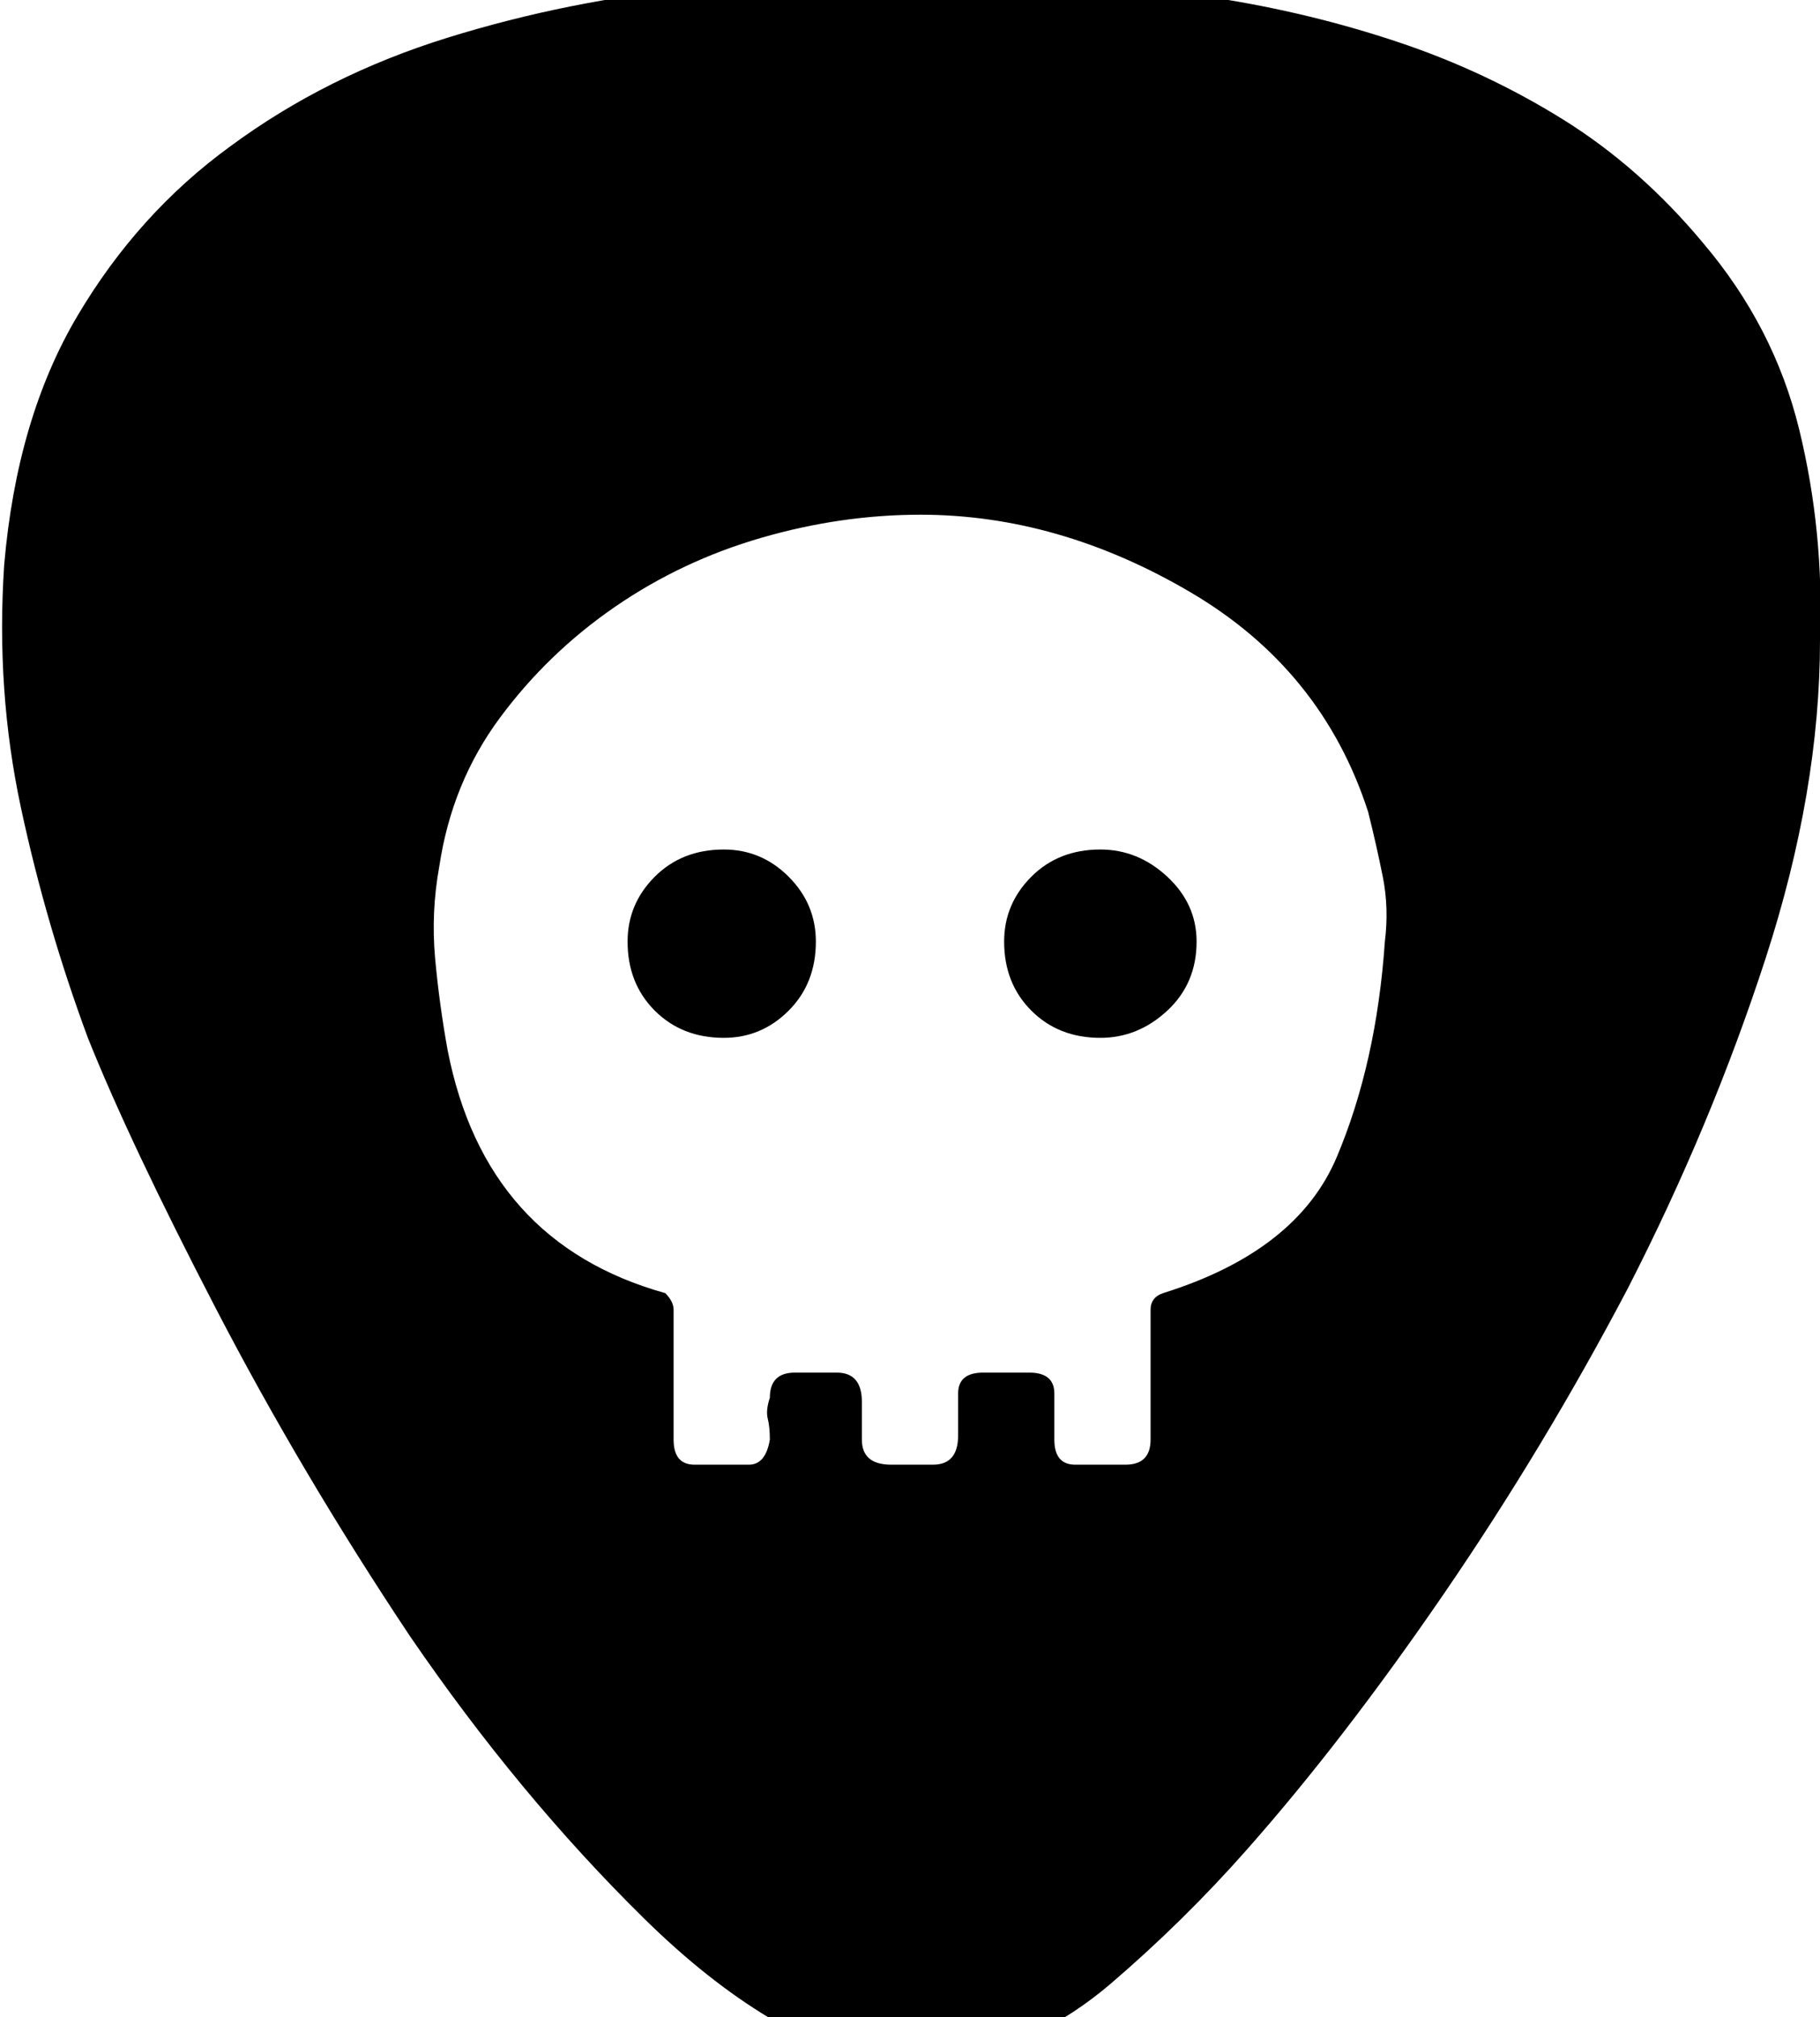 <?xml version="1.0" encoding="utf-8"?>

<svg version="1.0" 
	id="glyph_" 
	xmlns="http://www.w3.org/2000/svg" 
	xmlns:xlink="http://www.w3.org/1999/xlink"
	x="0px"
	y="0px"
	width="84.961px" 
	height="94.141px">
	
<!-- Editor: Birdfont 6.12.0 -->

<g id="">
<path style="fill:#000000;stroke-width:0px" d="M51.367 39.648 Q53.125 39.648 54.492 40.918 Q55.859 42.188 55.859 43.945 Q55.859 45.898 54.492 47.168 Q53.125 48.438 51.367 48.438 Q49.414 48.438 48.145 47.168 Q46.875 45.898 46.875 43.945 Q46.875 42.188 48.145 40.918 Q49.414 39.648 51.367 39.648 zM64.648 43.945 Q64.844 42.383 64.551 40.918 Q64.258 39.453 63.867 37.891 Q61.719 31.25 55.566 27.637 Q49.414 24.023 42.969 24.023 Q39.258 24.023 35.547 25.098 Q31.836 26.172 28.711 28.32 Q25.586 30.469 23.34 33.496 Q21.094 36.523 20.508 40.43 Q20.117 42.578 20.312 44.727 Q20.508 46.875 20.898 49.023 Q22.656 58.008 31.055 60.352 Q31.445 60.742 31.445 61.133 C31.445 63.151 31.445 65.674 31.445 67.188 Q31.445 68.359 32.422 68.359 C33.268 68.359 34.326 68.359 34.961 68.359 Q35.742 68.359 35.938 67.188 Q35.938 66.602 35.84 66.211 Q35.742 65.82 35.938 65.234 Q35.938 64.062 37.109 64.062 C37.76 64.062 38.574 64.062 39.062 64.062 Q40.234 64.062 40.234 65.43 C40.234 66.016 40.234 66.748 40.234 67.188 Q40.234 68.359 41.602 68.359 C42.253 68.359 43.066 68.359 43.555 68.359 Q44.727 68.359 44.727 66.992 C44.727 66.341 44.727 65.527 44.727 65.039 Q44.727 64.062 45.898 64.062 C46.615 64.062 47.51 64.062 48.047 64.062 Q49.219 64.062 49.219 65.039 C49.219 65.755 49.219 66.65 49.219 67.188 Q49.219 68.359 50.195 68.359 C50.977 68.359 51.953 68.359 52.539 68.359 Q53.711 68.359 53.711 67.188 C53.711 65.169 53.711 62.646 53.711 61.133 Q53.711 60.547 54.297 60.352 Q60.547 58.398 62.402 54.004 Q64.258 49.609 64.648 43.945 zM79.492 11.328 Q82.812 15.234 83.984 20.02 Q85.156 24.805 84.961 29.883 Q84.961 36.914 82.422 44.727 Q79.883 52.539 75.977 60.156 Q72.07 67.578 67.383 74.414 Q62.695 81.25 58.203 86.328 Q55.273 89.648 51.855 92.578 Q48.438 95.508 43.75 96.484 C43.034 96.484 42.139 96.484 41.602 96.484 Q35.938 95.312 30.078 89.551 Q24.219 83.789 19.141 76.367 Q14.062 68.75 10.059 61.035 Q6.055 53.32 4.102 48.438 Q2.148 43.164 0.977 37.695 Q-0.195 32.227 0.195 26.367 Q0.781 19.531 3.613 14.746 Q6.445 9.961 10.742 6.836 Q15.234 3.516 20.898 1.758 Q26.562 0 32.617 -0.586 Q34.18 -0.977 35.742 -0.977 Q37.305 -0.977 38.867 -1.172 C41.406 -1.172 44.58 -1.172 46.484 -1.172 Q46.875 -1.172 47.266 -1.074 Q47.656 -0.977 48.047 -0.977 Q52.344 -0.781 56.738 -0.098 Q61.133 0.586 65.234 1.953 Q69.336 3.32 72.949 5.566 Q76.562 7.812 79.492 11.328 zM33.789 39.648 Q35.547 39.648 36.816 40.918 Q38.086 42.188 38.086 43.945 Q38.086 45.898 36.816 47.168 Q35.547 48.438 33.789 48.438 Q31.836 48.438 30.566 47.168 Q29.297 45.898 29.297 43.945 Q29.297 42.188 30.566 40.918 Q31.836 39.648 33.789 39.648 z" id="path__0" />
</g>
</svg>